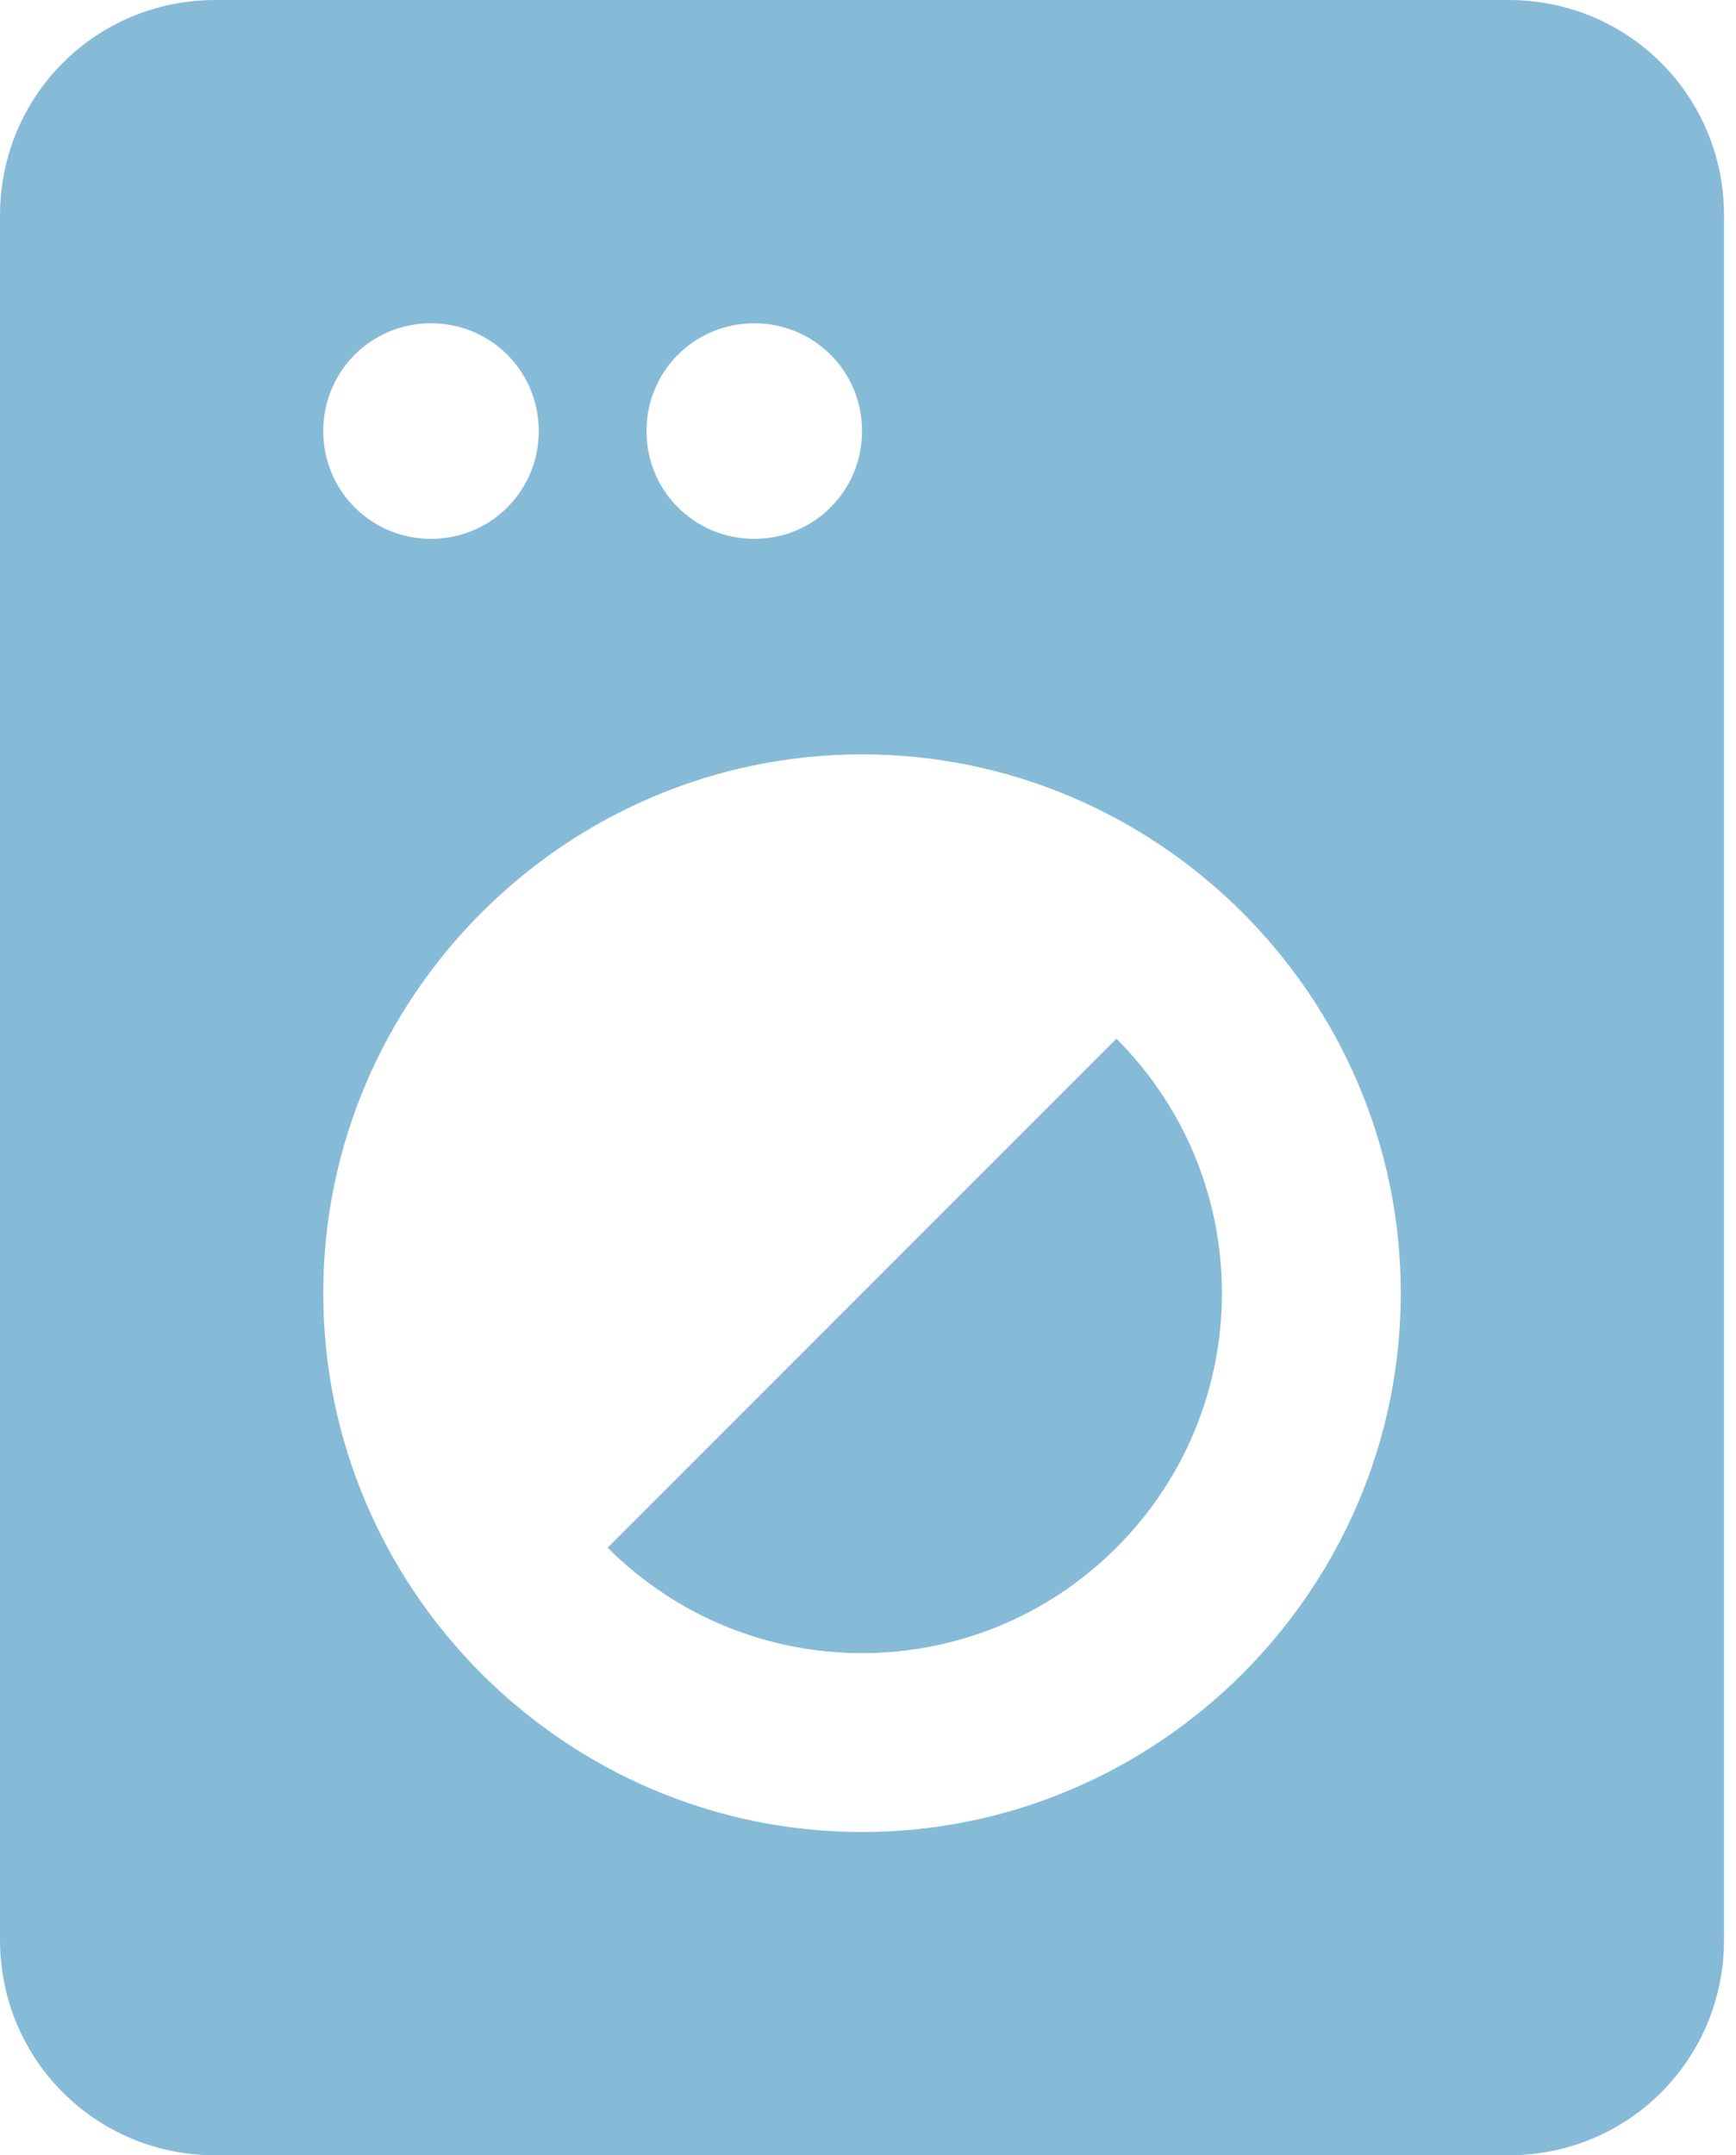 <svg xmlns="http://www.w3.org/2000/svg" xmlns:xlink="http://www.w3.org/1999/xlink" id="Capa_1" x="0px" y="0px" viewBox="0 0 58 72" style="fill:#86BBd8;" xml:space="preserve"><path d="M20.3,51.7c4.7,4.7,12.3,4.7,17,0s4.7-12.3,0-17L20.3,51.7z M50.4,0L7.2,0C3.2,0,0,3.2,0,7.2v57.6c0,4,3.2,7.2,7.2,7.2h43.2 c4,0,7.2-3.2,7.2-7.2V7.2C57.6,3.2,54.4,0,50.4,0z M25.2,10.8c2,0,3.6,1.6,3.6,3.6S27.2,18,25.2,18s-3.6-1.6-3.6-3.6 S23.2,10.8,25.2,10.8z M14.4,10.8c2,0,3.6,1.6,3.6,3.6S16.4,18,14.4,18s-3.6-1.6-3.6-3.6S12.4,10.8,14.4,10.8z M28.8,61.2 c-9.9,0-18-8.1-18-18s8.1-18,18-18s18,8.1,18,18S38.7,61.2,28.8,61.2z"></path></svg>